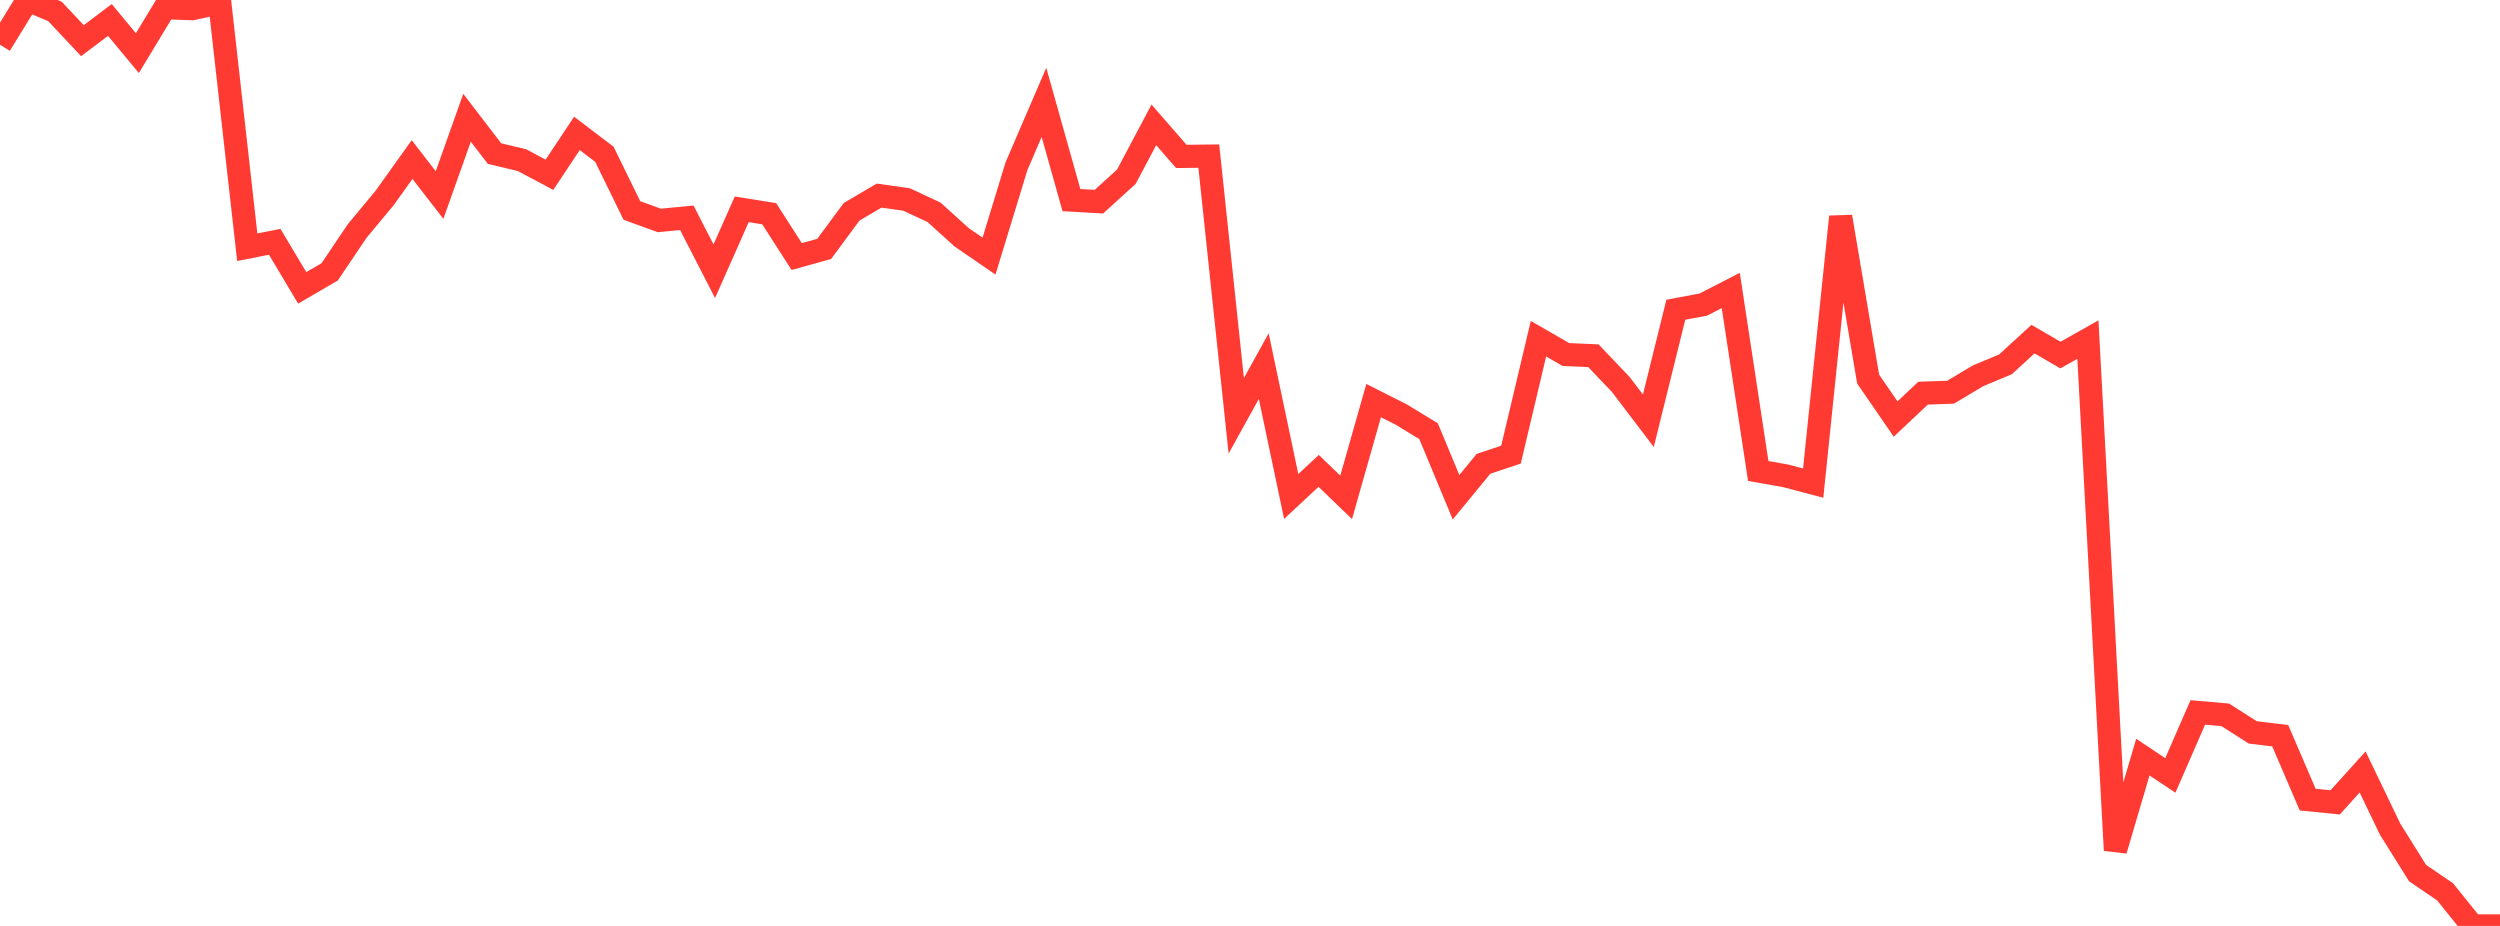 <?xml version="1.0" standalone="no"?>
<!DOCTYPE svg PUBLIC "-//W3C//DTD SVG 1.1//EN" "http://www.w3.org/Graphics/SVG/1.1/DTD/svg11.dtd">

<svg width="135" height="50" viewBox="0 0 135 50" preserveAspectRatio="none" 
  xmlns="http://www.w3.org/2000/svg"
  xmlns:xlink="http://www.w3.org/1999/xlink">


<polyline points="0.0, 2.417 1.484, 0.0 2.967, 0.616 4.451, 2.196 5.934, 1.078 7.418, 2.869 8.901, 0.418 10.385, 0.468 11.868, 0.142 13.352, 13.35 14.835, 13.058 16.319, 15.544 17.802, 14.68 19.286, 12.476 20.769, 10.691 22.253, 8.617 23.736, 10.531 25.22, 6.359 26.703, 8.293 28.187, 8.648 29.67, 9.438 31.154, 7.203 32.637, 8.33 34.121, 11.366 35.604, 11.904 37.088, 11.76 38.571, 14.646 40.055, 11.303 41.538, 11.542 43.022, 13.854 44.505, 13.441 45.989, 11.435 47.473, 10.563 48.956, 10.773 50.44, 11.466 51.923, 12.809 53.407, 13.829 54.89, 8.974 56.374, 5.528 57.857, 10.805 59.341, 10.891 60.824, 9.542 62.308, 6.742 63.791, 8.446 65.275, 8.43 66.758, 22.454 68.242, 19.77 69.725, 26.81 71.209, 25.427 72.692, 26.857 74.176, 21.633 75.659, 22.381 77.143, 23.283 78.626, 26.851 80.11, 25.045 81.593, 24.551 83.077, 18.291 84.56, 19.145 86.044, 19.209 87.527, 20.768 89.011, 22.72 90.495, 16.726 91.978, 16.447 93.462, 15.685 94.945, 25.433 96.429, 25.696 97.912, 26.088 99.396, 11.703 100.879, 20.468 102.363, 22.627 103.846, 21.23 105.33, 21.18 106.813, 20.294 108.297, 19.674 109.78, 18.313 111.264, 19.174 112.747, 18.337 114.231, 45.918 115.714, 40.885 117.198, 41.873 118.681, 38.471 120.165, 38.602 121.648, 39.549 123.132, 39.728 124.615, 43.18 126.099, 43.328 127.582, 41.686 129.066, 44.775 130.549, 47.146 132.033, 48.158 133.516, 50.0 135.0, 50.0" fill="none" stroke="#ff3a33" stroke-width="1.25"/>

</svg>